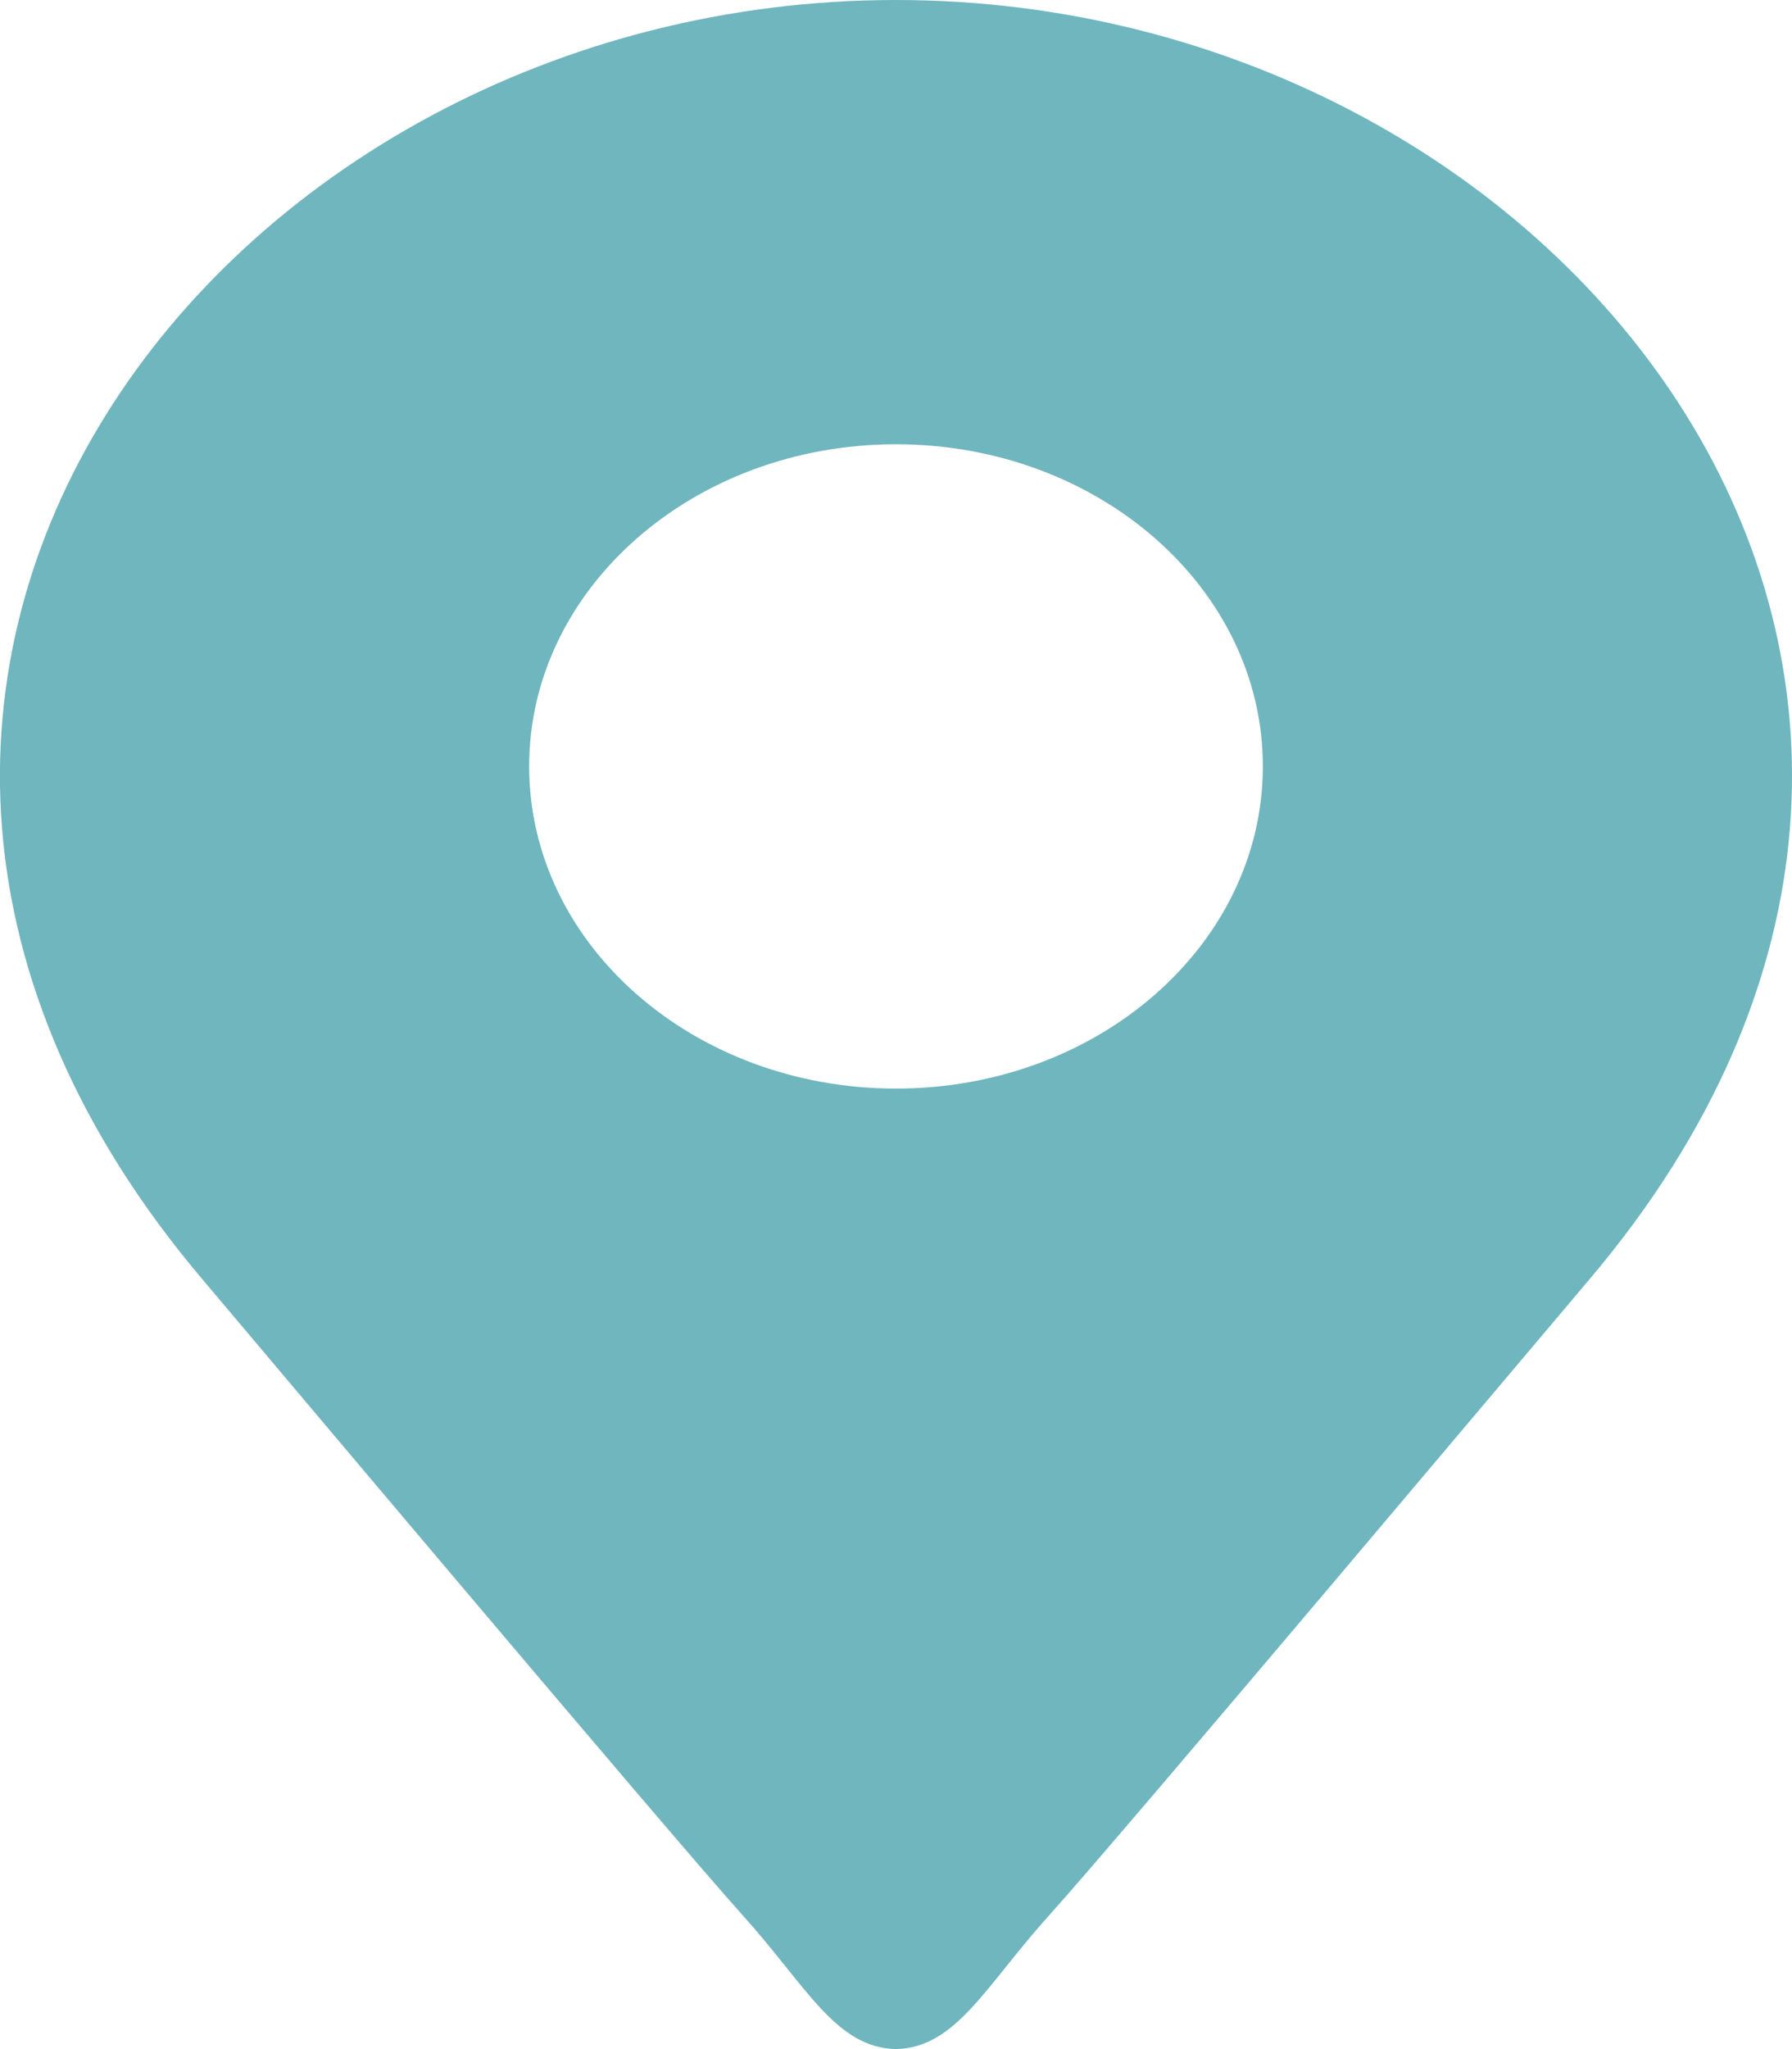<?xml version="1.0" encoding="UTF-8"?> <svg xmlns="http://www.w3.org/2000/svg" width="14" height="16" viewBox="0 0 14 16" fill="none"> <g clip-path="url(#clip0_30_112)"> <path fill-rule="evenodd" clip-rule="evenodd" d="M7 0C1.717 0 -2.382 5.321 1.587 9.996C1.872 10.332 5.233 14.324 5.803 14.956C6.301 15.508 6.528 15.989 7 16C7.471 15.988 7.698 15.508 8.196 14.956C8.766 14.324 12.126 10.332 12.412 9.996C16.382 5.321 12.283 0.001 7 0ZM7 3.469C8.582 3.469 9.866 4.595 9.866 5.984C9.866 7.373 8.583 8.5 7 8.5C5.417 8.5 4.134 7.374 4.134 5.984C4.134 4.596 5.416 3.469 7 3.469Z" fill="#70B6BE"></path> </g> <defs> <clipPath id="clip0_30_112"> <rect width="14" height="16" fill="white"></rect> </clipPath> </defs> </svg> 